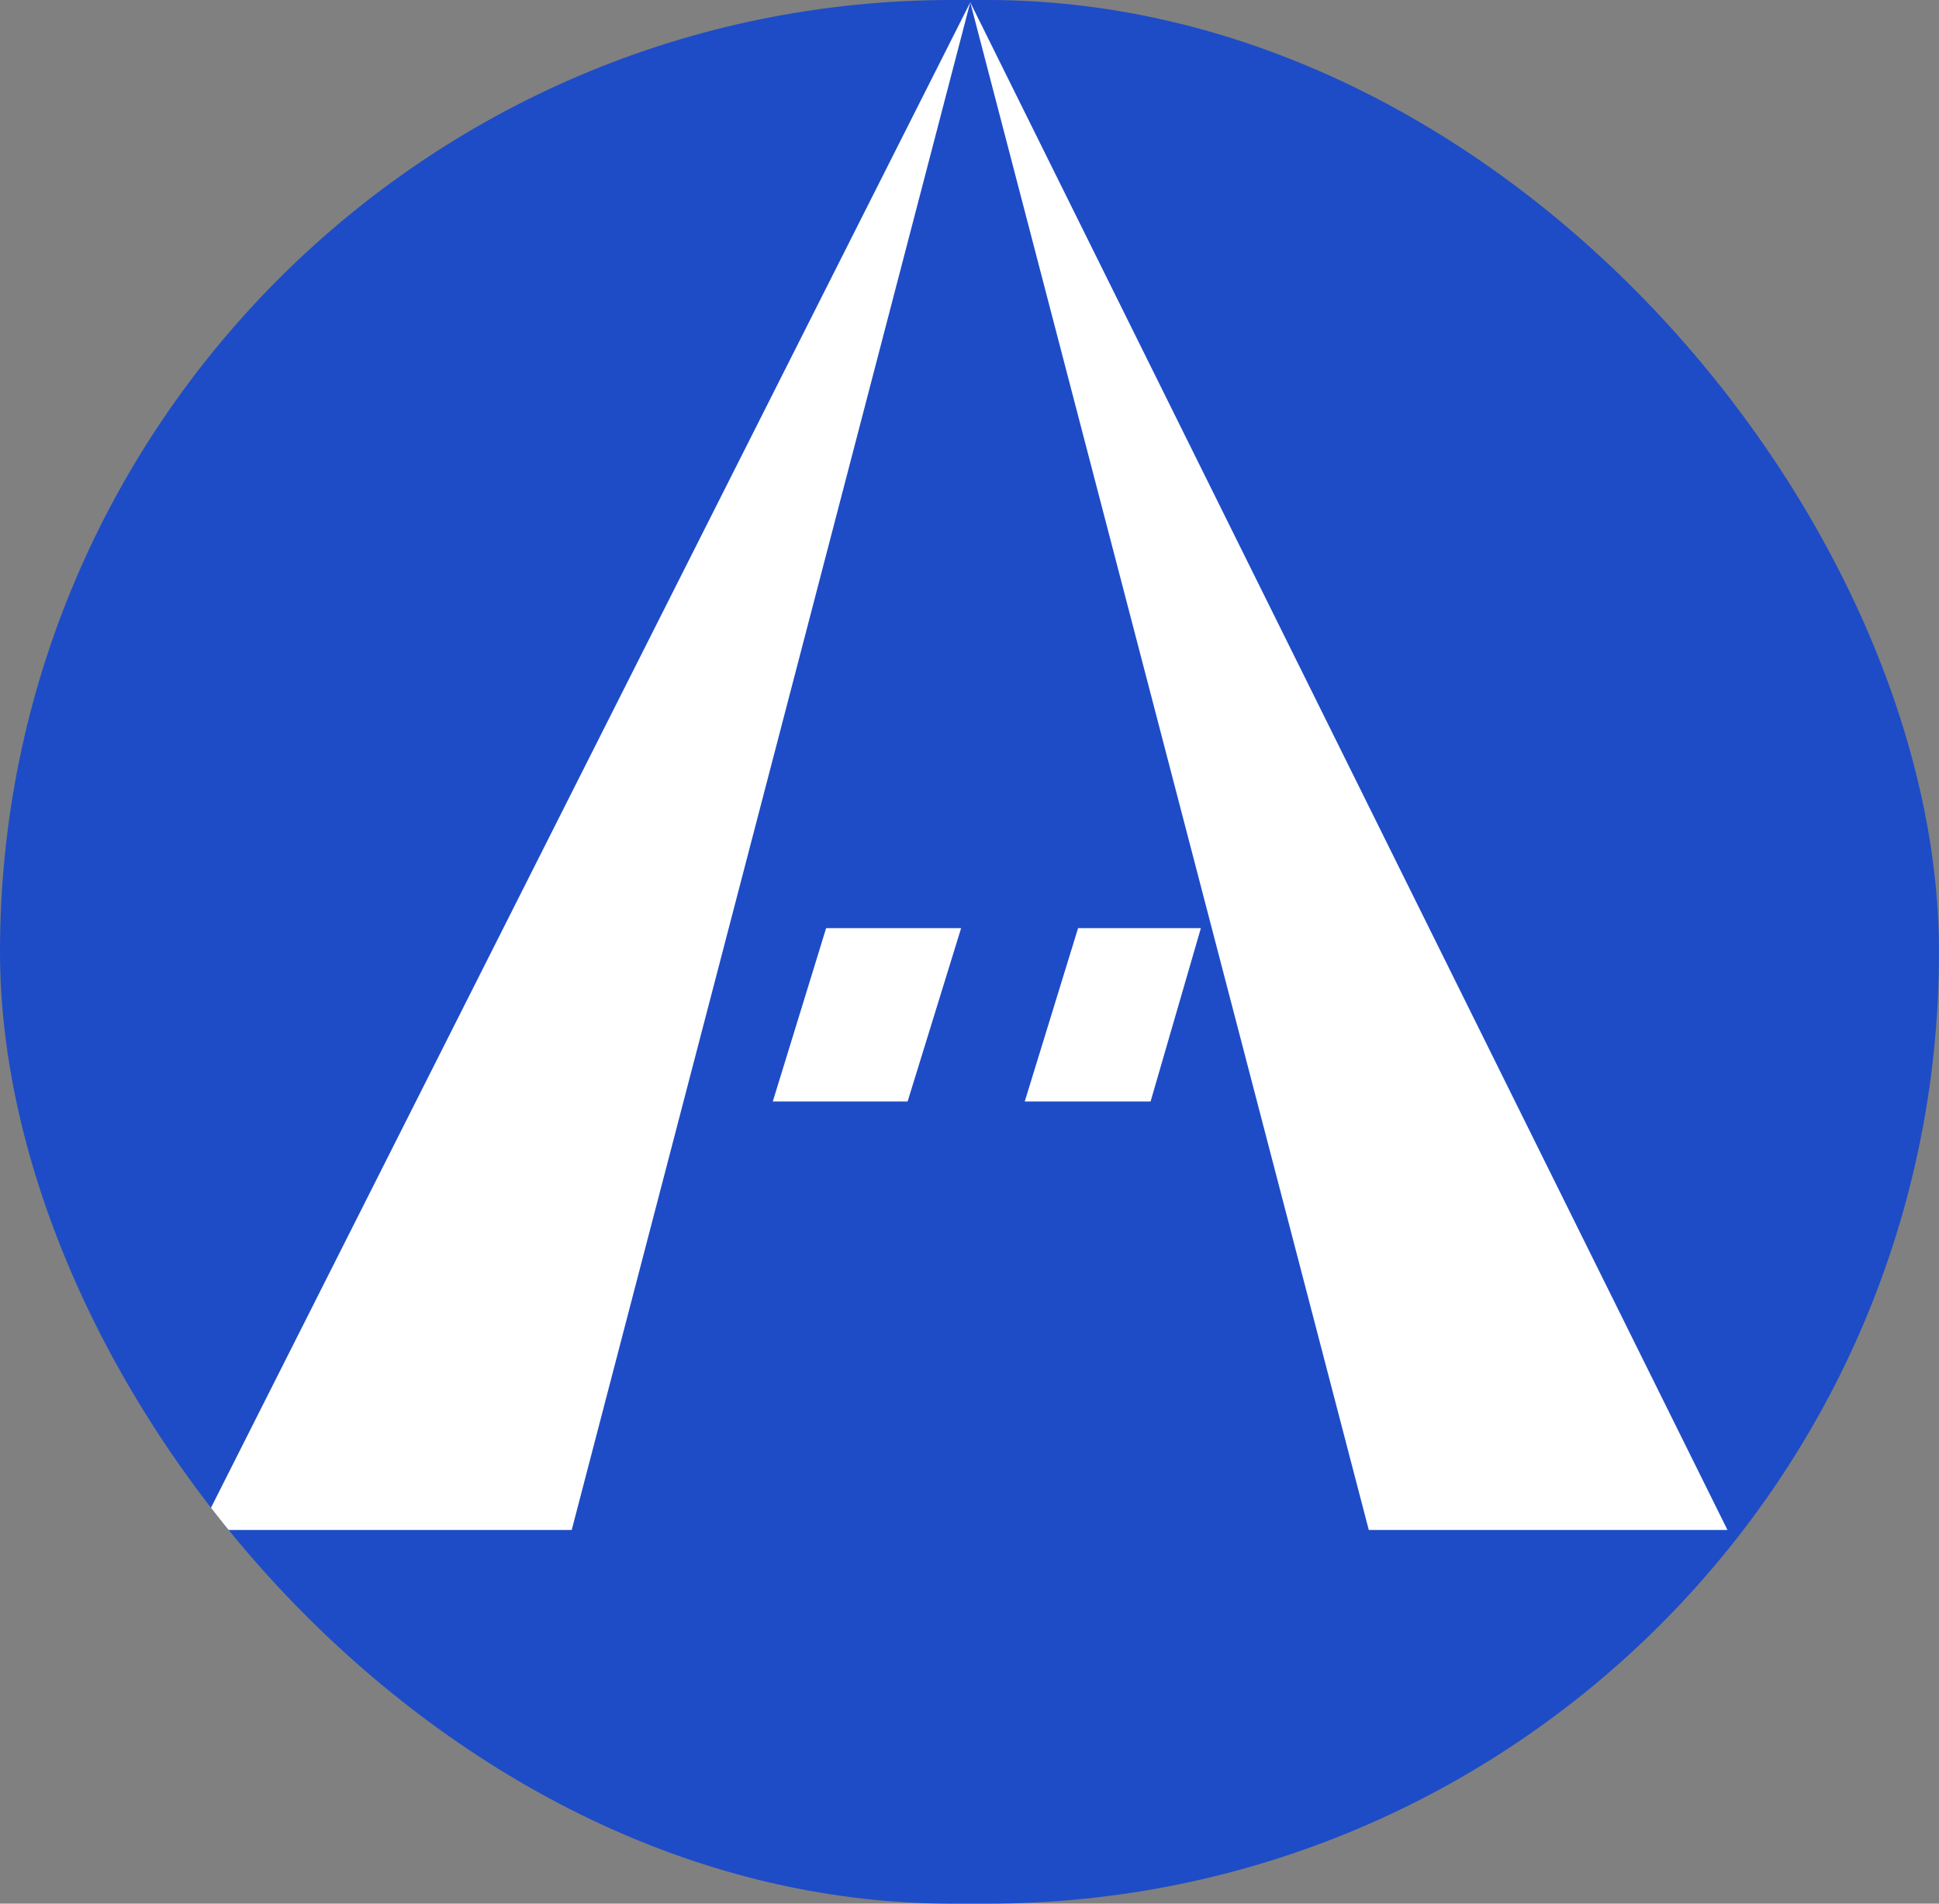 <?xml version="1.0" encoding="UTF-8"?> <svg xmlns="http://www.w3.org/2000/svg" width="165" height="162" viewBox="0 0 165 162" fill="none"><rect x="0" y="0" width="165" height="162" fill="#808080" stroke="none"/><g clip-path="url(#clip0_23_2)"><rect width="165" height="162" rx="81" fill="#1E4CC7"></rect><path d="M82.565 0.2L17 130.2H48.651L82.565 0.2ZM82.565 0.2L116.477 130.2H147L82.565 0.2Z" fill="white"></path><path d="M70.3 78.984H81.788L77.233 93.738H65.76L70.3 78.984Z" fill="white"></path><path d="M91.74 78.984H102.189L97.909 93.738H87.2L91.74 78.984Z" fill="white"></path></g><defs><clipPath id="clip0_23_2"><rect width="165" height="162" rx="81" fill="white"></rect></clipPath></defs></svg> 